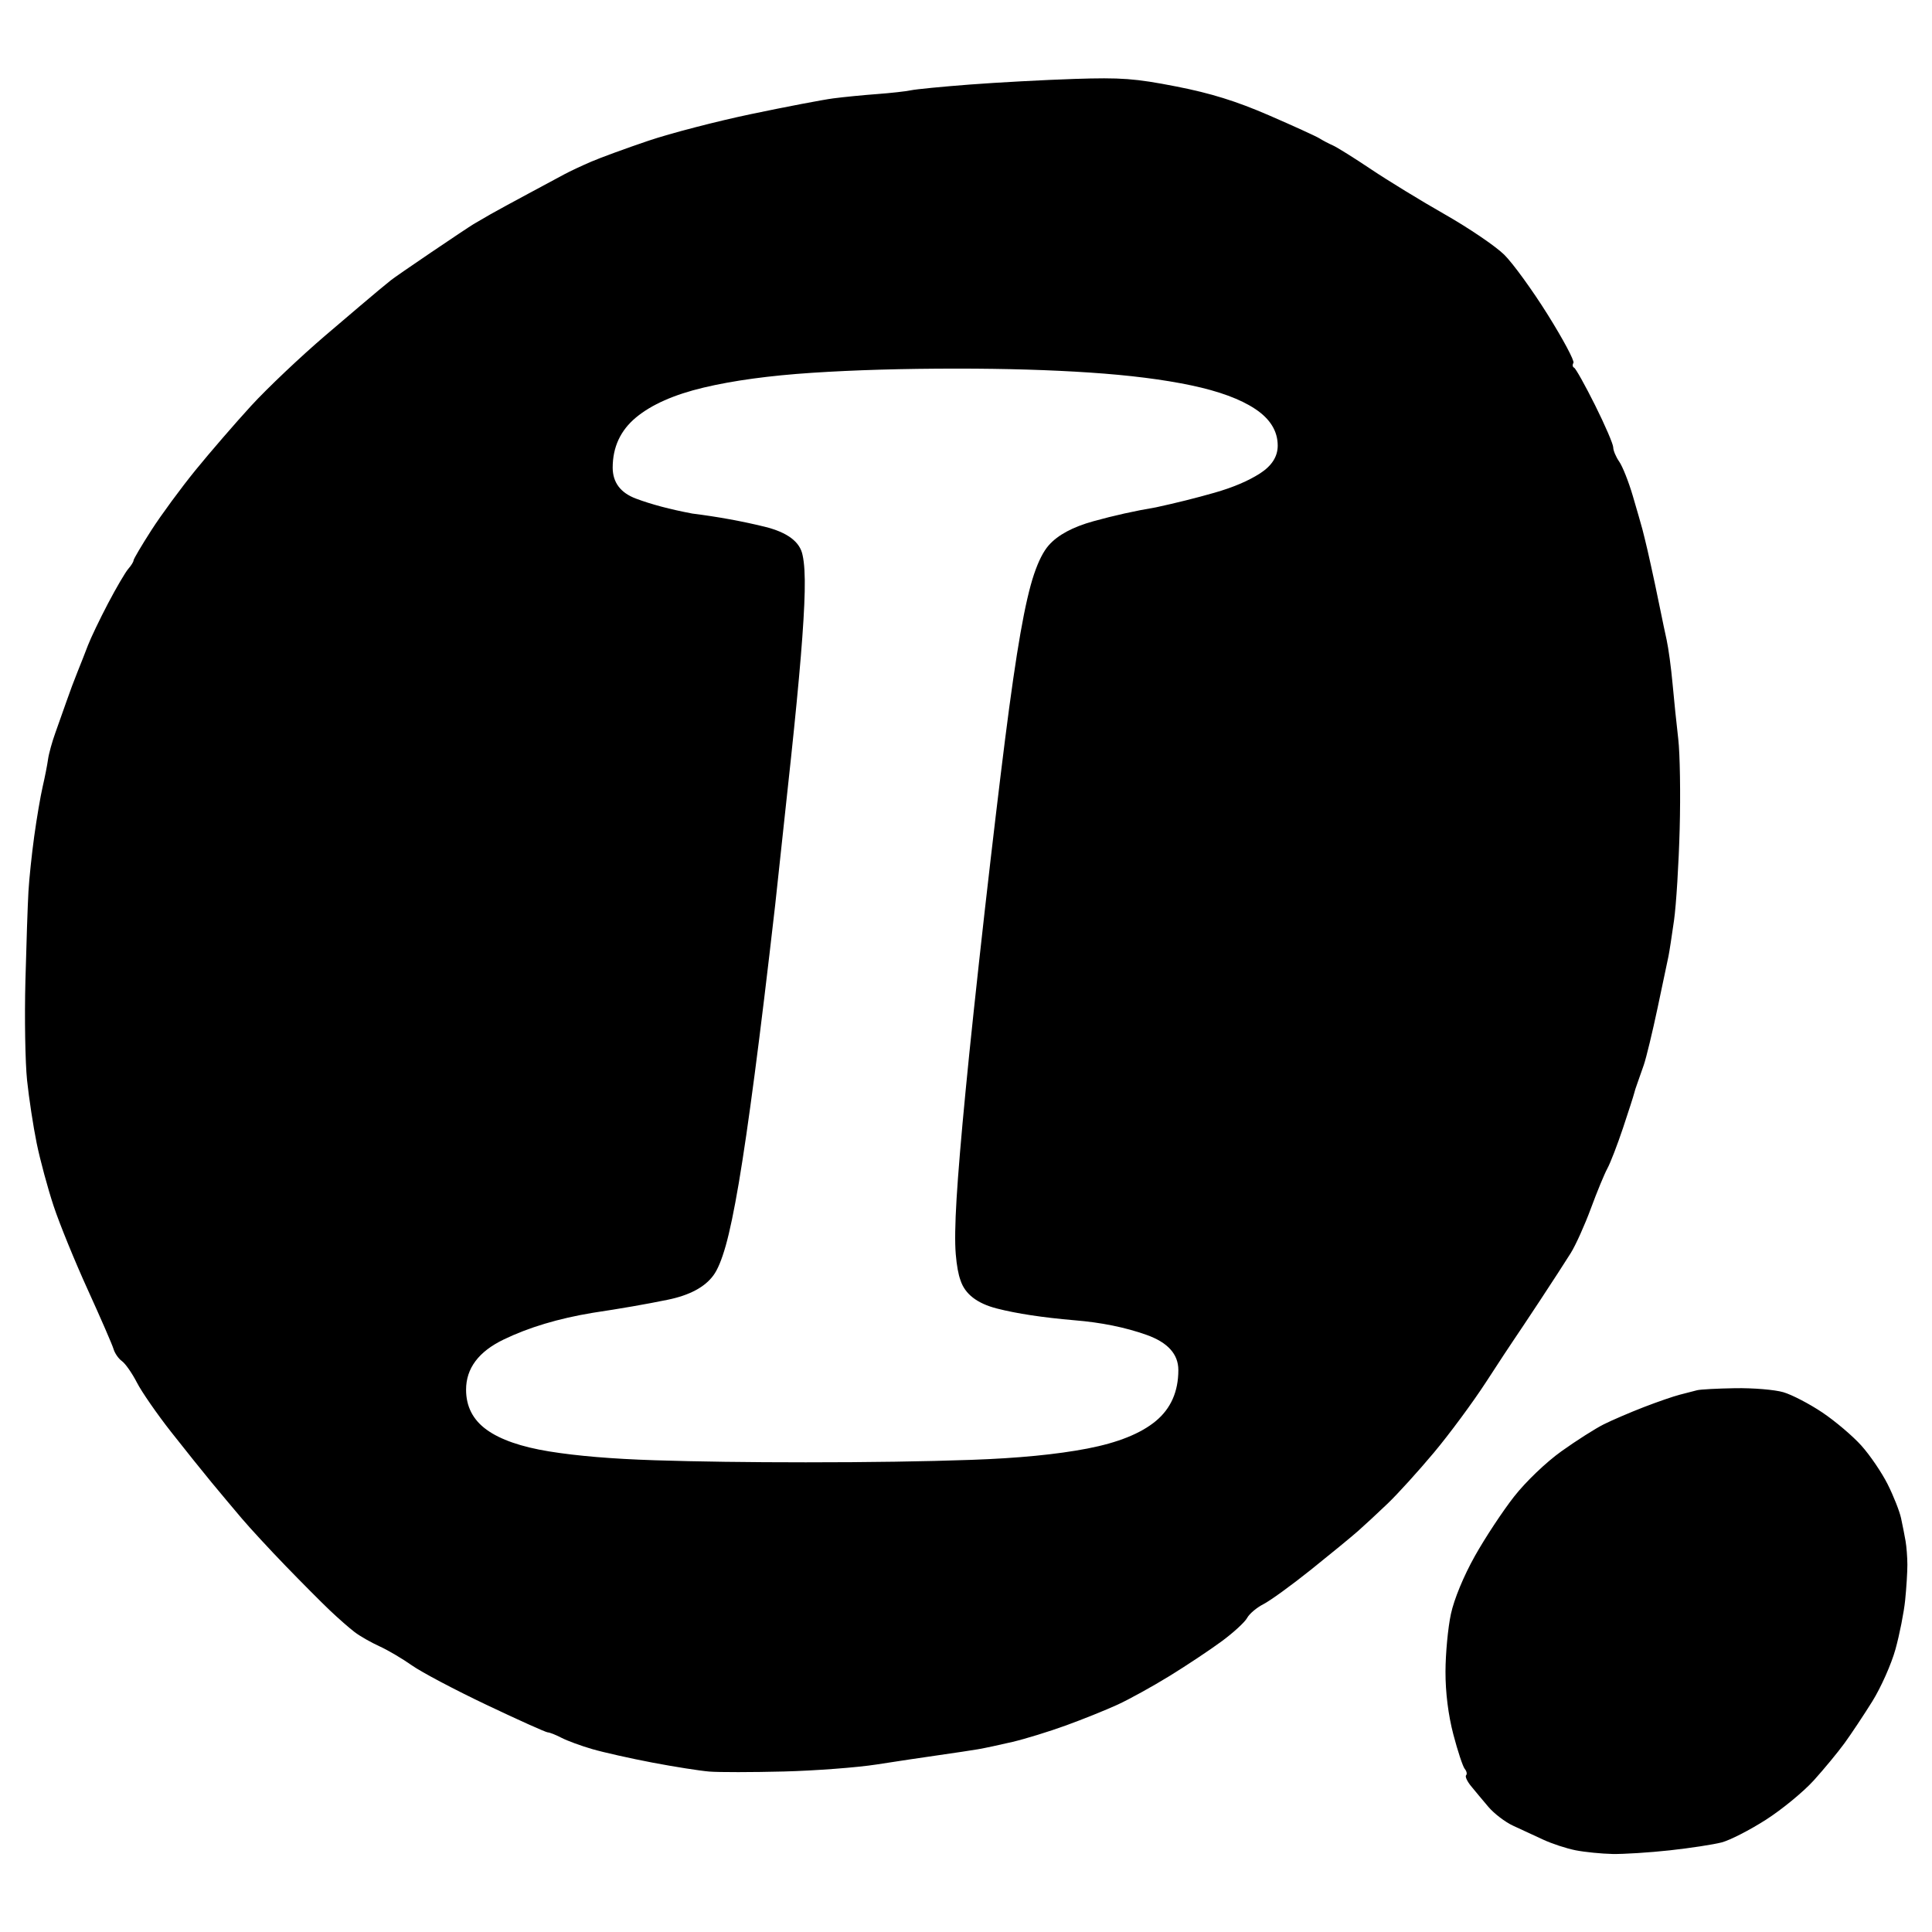 <?xml version="1.0" encoding="UTF-8" standalone="no"?>
<!DOCTYPE svg PUBLIC "-//W3C//DTD SVG 1.1//EN" "http://www.w3.org/Graphics/SVG/1.1/DTD/svg11.dtd">
<svg width="100%" height="100%" viewBox="0 0 380 380" version="1.1" xmlns="http://www.w3.org/2000/svg" xmlns:xlink="http://www.w3.org/1999/xlink" xml:space="preserve" xmlns:serif="http://www.serif.com/" style="fill-rule:evenodd;clip-rule:evenodd;stroke-linejoin:round;stroke-miterlimit:2;">
    <g id="layer1" transform="matrix(2.835,0,0,2.835,-102.818,-63.585)">
        <path d="M145.579,150.798C144.944,150.673 143.932,150.34 143.33,150.059C142.729,149.778 141.792,149.344 141.247,149.095C140.702,148.846 139.928,148.256 139.527,147.784C139.126,147.311 138.581,146.659 138.316,146.333C138.051,146.007 137.901,145.674 137.983,145.592C138.065,145.51 138.023,145.312 137.89,145.151C137.756,144.991 137.4,143.916 137.098,142.762C136.745,141.413 136.55,139.856 136.553,138.399C136.556,137.153 136.724,135.36 136.927,134.414C137.149,133.377 137.809,131.779 138.589,130.388C139.3,129.119 140.525,127.263 141.31,126.262C142.126,125.221 143.536,123.872 144.604,123.11C145.631,122.376 146.947,121.539 147.529,121.248C148.111,120.957 149.361,120.42 150.307,120.054C151.253,119.688 152.384,119.297 152.821,119.187C153.257,119.076 153.793,118.938 154.011,118.88C154.23,118.823 155.42,118.759 156.657,118.739C157.894,118.719 159.392,118.843 159.987,119.016C160.581,119.188 161.802,119.823 162.699,120.425C163.597,121.028 164.817,122.064 165.411,122.728C166.006,123.392 166.824,124.596 167.23,125.404C167.636,126.212 168.054,127.27 168.159,127.754C168.264,128.238 168.405,128.953 168.472,129.342C168.539,129.73 168.596,130.465 168.598,130.974C168.6,131.484 168.531,132.597 168.444,133.447C168.358,134.298 168.054,135.832 167.77,136.857C167.486,137.882 166.763,139.507 166.163,140.47C165.562,141.432 164.696,142.735 164.238,143.365C163.779,143.996 162.821,145.156 162.109,145.944C161.397,146.732 159.903,147.961 158.789,148.676C157.674,149.391 156.292,150.099 155.718,150.25C155.143,150.4 153.517,150.649 152.103,150.803C150.69,150.957 148.904,151.07 148.135,151.054C147.365,151.038 146.215,150.923 145.579,150.798ZM85.484,145.337C84.829,145.284 83.051,145.004 81.532,144.715C80.014,144.426 78.133,144.004 77.352,143.777C76.571,143.55 75.611,143.197 75.218,142.992C74.825,142.787 74.399,142.619 74.271,142.618C74.143,142.617 72.239,141.762 70.04,140.717C67.84,139.673 65.504,138.438 64.848,137.973C64.192,137.509 63.18,136.912 62.598,136.648C62.016,136.384 61.242,135.942 60.878,135.666C60.514,135.39 59.74,134.712 59.158,134.159C58.576,133.607 57.194,132.217 56.086,131.072C54.978,129.927 53.609,128.445 53.043,127.778C52.477,127.112 51.538,125.991 50.956,125.288C50.374,124.585 49.105,123.002 48.136,121.771C47.168,120.539 46.102,119.001 45.768,118.352C45.435,117.703 44.967,117.033 44.73,116.863C44.493,116.694 44.23,116.317 44.146,116.025C44.061,115.734 43.259,113.889 42.364,111.924C41.468,109.96 40.399,107.341 39.989,106.104C39.579,104.867 39.049,102.902 38.811,101.738C38.574,100.574 38.274,98.609 38.145,97.372C38.016,96.135 37.964,93.04 38.03,90.493C38.095,87.947 38.19,85.149 38.241,84.275C38.291,83.402 38.472,81.676 38.643,80.439C38.813,79.202 39.077,77.654 39.229,76.999C39.381,76.345 39.548,75.494 39.6,75.11C39.652,74.725 39.882,73.892 40.112,73.257C40.342,72.623 40.694,71.628 40.895,71.046C41.096,70.464 41.43,69.571 41.637,69.062C41.844,68.553 42.172,67.719 42.365,67.21C42.559,66.701 43.186,65.391 43.759,64.299C44.332,63.208 44.965,62.127 45.166,61.897C45.368,61.668 45.532,61.403 45.532,61.31C45.532,61.217 46.089,60.274 46.769,59.214C47.45,58.155 48.831,56.276 49.838,55.039C50.846,53.802 52.581,51.795 53.694,50.579C54.808,49.364 57.133,47.161 58.862,45.685C60.591,44.208 62.258,42.794 62.567,42.542C62.875,42.29 63.246,41.986 63.392,41.866C63.537,41.746 64.787,40.881 66.17,39.945C67.552,39.009 68.882,38.122 69.124,37.976C69.367,37.829 69.903,37.518 70.315,37.284C70.727,37.051 71.898,36.413 72.916,35.867C73.935,35.32 75.066,34.712 75.43,34.516C75.794,34.32 76.627,33.928 77.282,33.646C77.937,33.364 79.723,32.711 81.251,32.194C82.779,31.677 85.993,30.842 88.395,30.34C90.796,29.837 93.356,29.348 94.083,29.253C94.811,29.158 96.18,29.024 97.126,28.954C98.072,28.884 99.124,28.767 99.465,28.693C99.806,28.619 101.651,28.439 103.566,28.293C105.481,28.147 108.739,27.972 110.805,27.904C114.042,27.798 115.021,27.871 117.871,28.428C120.277,28.899 122.029,29.444 124.3,30.427C126.016,31.171 127.599,31.893 127.817,32.033C128.036,32.172 128.452,32.391 128.744,32.519C129.035,32.648 130.225,33.392 131.389,34.173C132.554,34.954 134.864,36.367 136.524,37.312C138.184,38.258 140.029,39.511 140.625,40.097C141.221,40.682 142.58,42.555 143.645,44.258C144.711,45.962 145.514,47.467 145.43,47.603C145.346,47.739 145.367,47.89 145.477,47.939C145.587,47.988 146.242,49.161 146.934,50.546C147.625,51.932 148.19,53.245 148.19,53.464C148.19,53.683 148.379,54.132 148.609,54.46C148.838,54.788 149.262,55.856 149.549,56.834C149.836,57.811 150.135,58.849 150.212,59.14C150.289,59.431 150.449,60.086 150.568,60.595C150.686,61.105 150.922,62.176 151.092,62.977C151.262,63.777 151.459,64.729 151.531,65.093C151.602,65.457 151.766,66.231 151.894,66.813C152.022,67.395 152.208,68.764 152.306,69.856C152.404,70.947 152.582,72.673 152.701,73.692C152.821,74.711 152.866,77.52 152.801,79.934C152.737,82.349 152.56,85.207 152.408,86.284C152.256,87.362 152.083,88.482 152.023,88.773C151.962,89.064 151.624,90.672 151.27,92.345C150.916,94.019 150.485,95.805 150.311,96.314C150.138,96.823 149.929,97.419 149.847,97.637C149.765,97.855 149.671,98.153 149.637,98.298C149.604,98.444 149.259,99.515 148.871,100.68C148.482,101.844 147.995,103.107 147.788,103.487C147.58,103.866 147.064,105.117 146.64,106.267C146.216,107.417 145.588,108.81 145.244,109.363C144.9,109.916 143.936,111.403 143.102,112.668C142.267,113.932 141.459,115.146 141.306,115.364C141.152,115.582 140.278,116.912 139.364,118.318C138.45,119.724 136.822,121.927 135.745,123.213C134.669,124.498 133.228,126.086 132.543,126.741C131.859,127.396 130.927,128.26 130.472,128.661C130.017,129.062 128.549,130.267 127.21,131.339C125.871,132.411 124.391,133.483 123.923,133.722C123.454,133.96 122.945,134.391 122.79,134.679C122.636,134.967 121.846,135.694 121.034,136.293C120.222,136.893 118.589,137.979 117.404,138.708C116.219,139.436 114.595,140.332 113.795,140.699C112.994,141.066 111.387,141.713 110.223,142.136C109.059,142.559 107.392,143.072 106.519,143.277C105.645,143.482 104.574,143.711 104.137,143.786C103.701,143.861 102.492,144.043 101.451,144.191C100.411,144.338 98.446,144.632 97.086,144.845C95.725,145.057 92.826,145.276 90.644,145.332C88.461,145.388 86.139,145.39 85.484,145.337ZM92.172,123.882C96.569,123.882 100.394,123.825 103.644,123.711C106.895,123.597 109.582,123.336 111.707,122.927C113.831,122.518 115.414,121.881 116.456,121.017C117.498,120.152 118.019,118.973 118.019,117.479C118.019,116.374 117.281,115.56 115.804,115.037C114.327,114.514 112.663,114.177 110.809,114.026C108.602,113.836 106.81,113.564 105.435,113.212C104.06,112.861 103.218,112.21 102.908,111.261C102.755,110.85 102.644,110.243 102.576,109.44C102.508,108.638 102.527,107.354 102.633,105.588C102.74,103.823 102.948,101.334 103.258,98.122C103.567,94.91 104.013,90.715 104.596,85.537C105.138,80.765 105.606,76.828 105.998,73.724C106.391,70.621 106.747,68.165 107.065,66.355C107.383,64.545 107.698,63.18 108.009,62.261C108.32,61.342 108.661,60.673 109.033,60.254C109.662,59.543 110.693,58.989 112.127,58.591C113.56,58.194 115.006,57.872 116.466,57.627C117.873,57.322 119.223,56.985 120.516,56.616C121.81,56.247 122.866,55.799 123.685,55.273C124.503,54.746 124.913,54.104 124.913,53.346C124.913,52.345 124.396,51.499 123.363,50.809C122.33,50.119 120.843,49.571 118.904,49.163C116.964,48.755 114.623,48.46 111.881,48.277C109.14,48.093 106.068,48.002 102.667,48.002C98.911,48.002 95.556,48.099 92.603,48.293C89.65,48.488 87.145,48.829 85.09,49.317C83.035,49.805 81.469,50.497 80.391,51.393C79.313,52.288 78.774,53.451 78.774,54.881C78.782,55.906 79.32,56.62 80.389,57.021C81.458,57.423 82.761,57.768 84.297,58.058C86.071,58.281 87.744,58.586 89.318,58.972C90.891,59.359 91.768,60.015 91.949,60.942C92.073,61.494 92.122,62.333 92.097,63.458C92.073,64.583 91.983,66.083 91.828,67.958C91.673,69.834 91.446,72.185 91.146,75.01C90.846,77.836 90.48,81.243 90.046,85.232C89.508,89.93 89.035,93.839 88.624,96.959C88.214,100.08 87.847,102.595 87.523,104.507C87.198,106.418 86.896,107.867 86.618,108.851C86.339,109.836 86.052,110.526 85.757,110.919C85.158,111.732 84.103,112.293 82.593,112.603C81.083,112.913 79.345,113.215 77.381,113.51C75.007,113.904 72.951,114.521 71.212,115.361C69.472,116.2 68.603,117.361 68.603,118.843C68.603,120.007 69.078,120.933 70.03,121.621C70.981,122.308 72.424,122.809 74.357,123.124C76.291,123.439 78.74,123.644 81.705,123.739C84.669,123.834 88.158,123.882 92.172,123.882Z"/>
    </g>
</svg>
